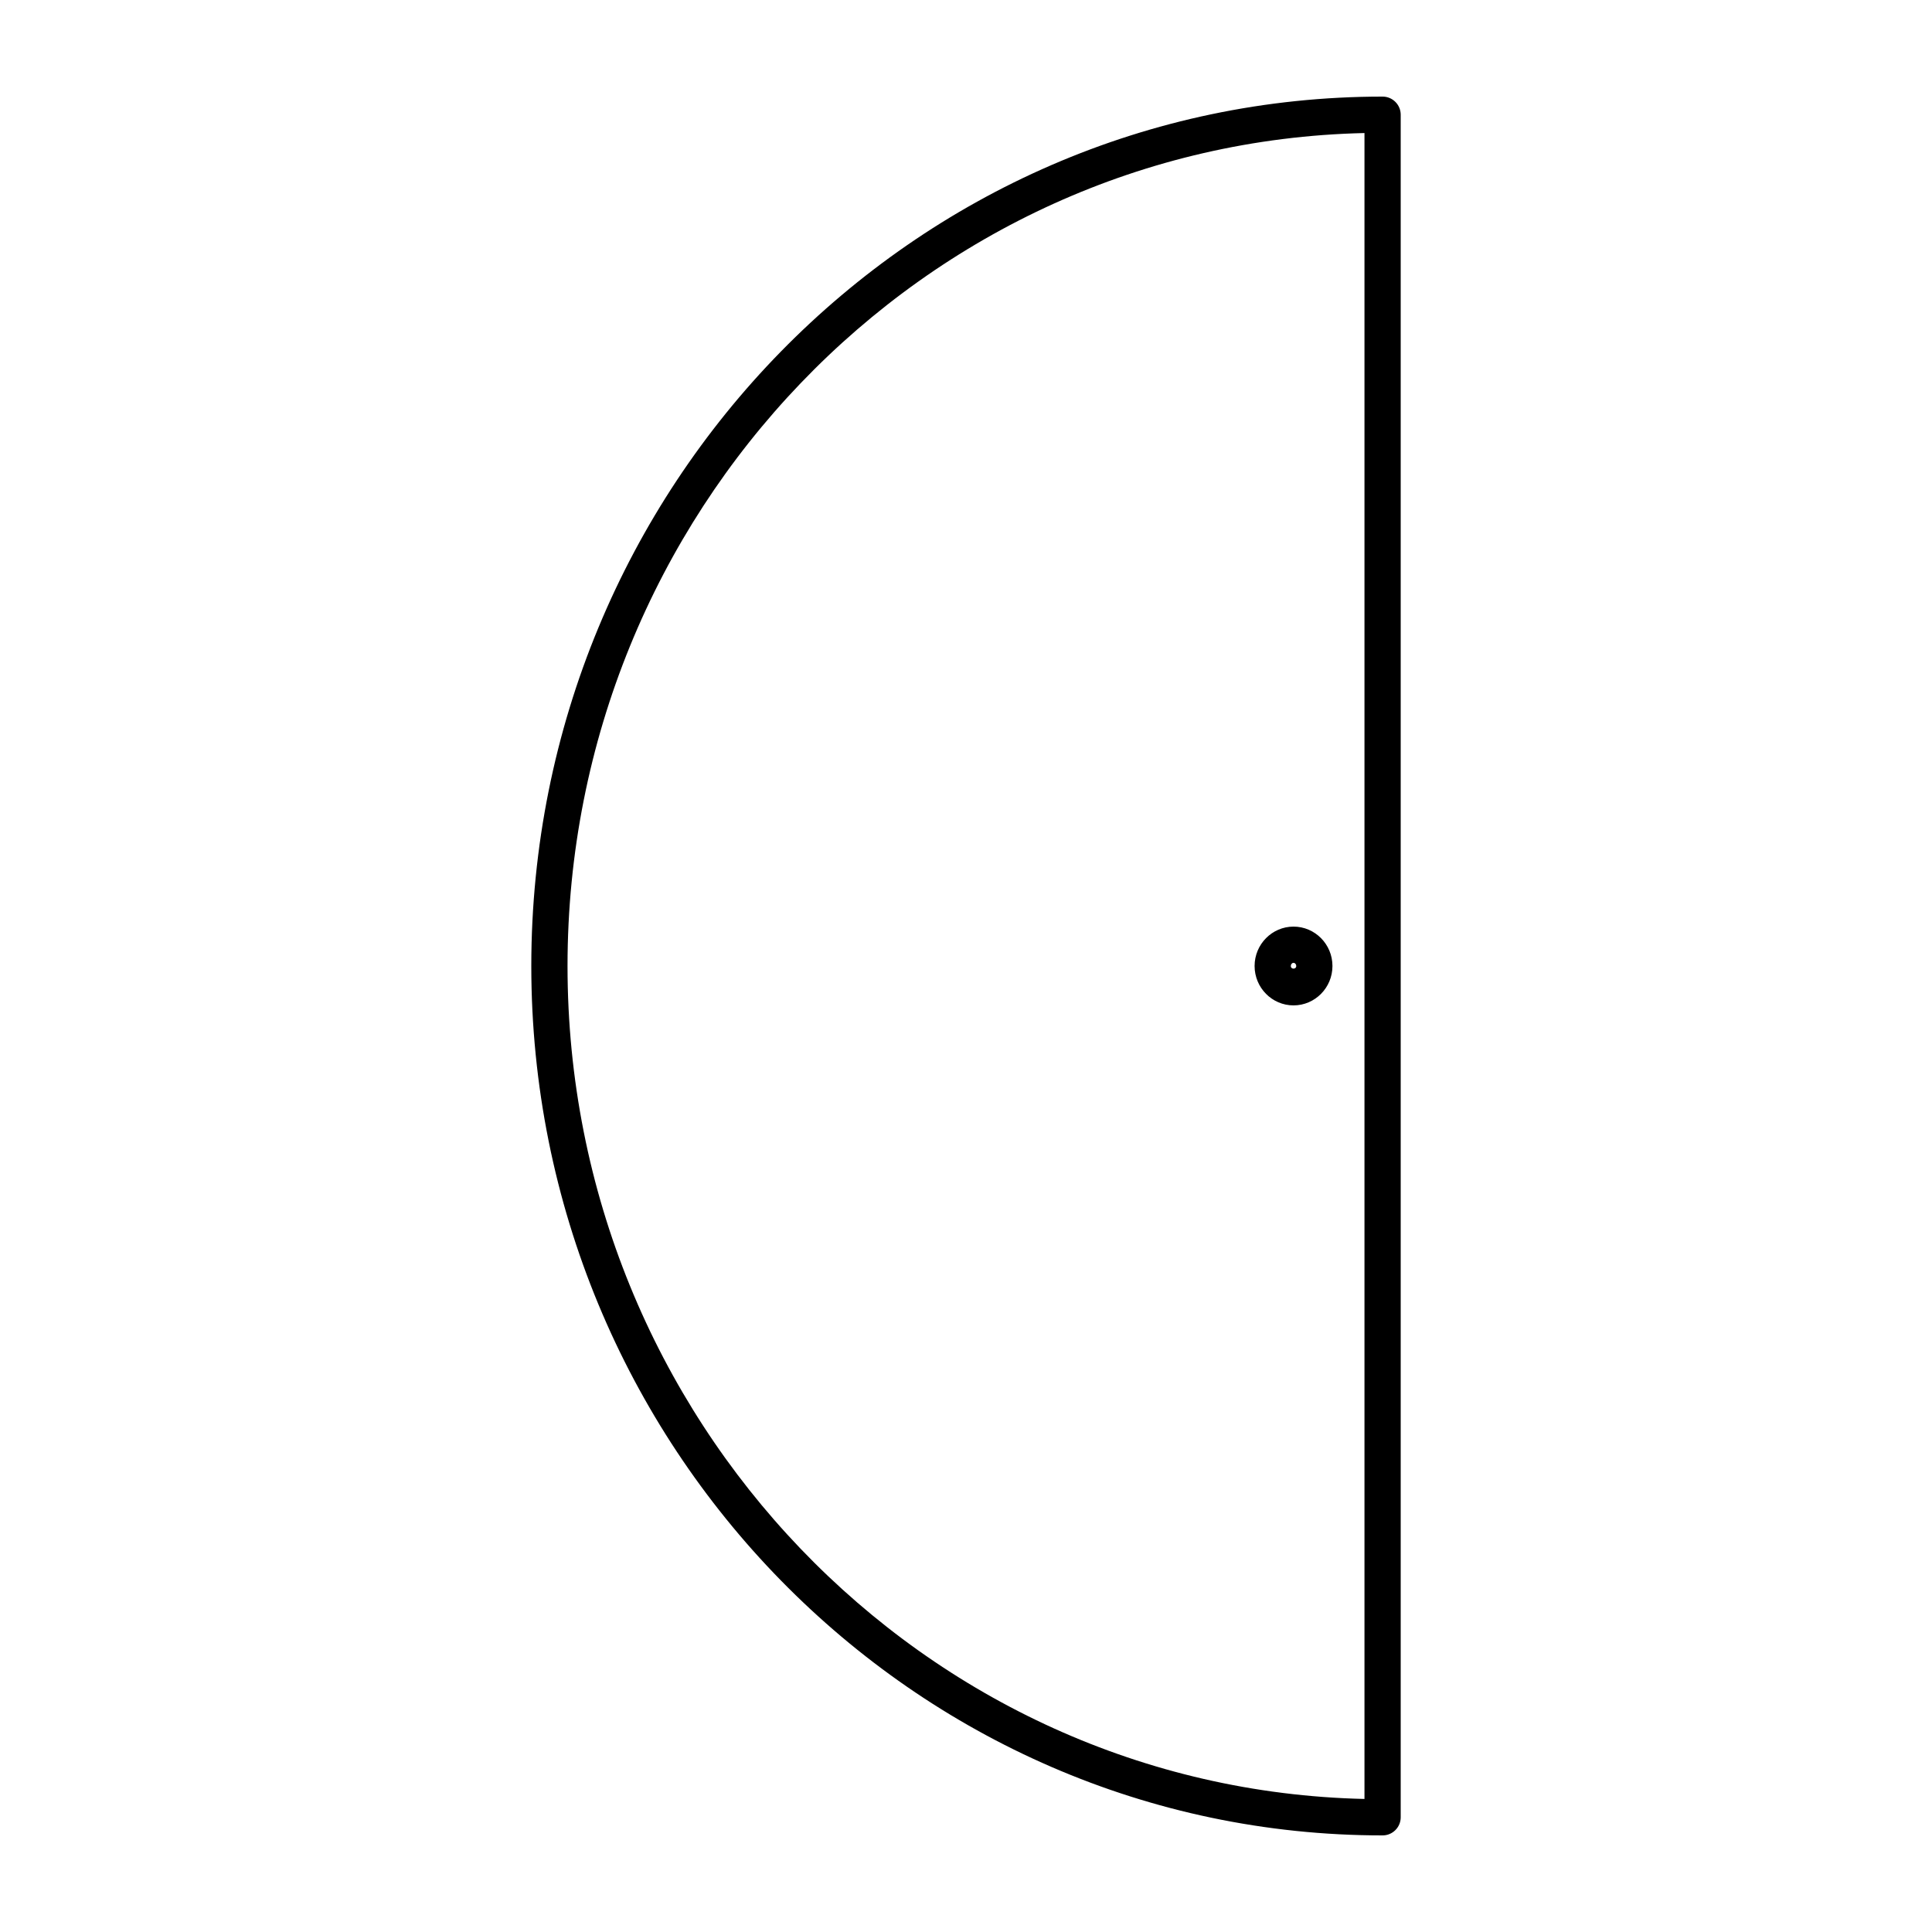 <?xml version="1.0" encoding="UTF-8"?><svg id="b" xmlns="http://www.w3.org/2000/svg" viewBox="0 0 80 80"><defs><style>.d{fill:none;}</style></defs><g id="c"><rect class="d" width="80" height="80"/><path d="M57.25,76c-19.437,0-35.25-16.149-35.25-36S37.813,4,57.25,4c.414,0,.75.336.75.75v70.5c0,.414-.336.75-.75.75ZM56.5,5.509c-18.265.409-33,15.725-33,34.491s14.735,34.082,33,34.491V5.509ZM53.562,41.631c-.889,0-1.612-.731-1.612-1.631s.724-1.631,1.612-1.631,1.612.731,1.612,1.631-.724,1.631-1.612,1.631ZM53.562,39.869c-.062,0-.112.059-.112.131,0,.145.225.145.225,0,0-.072-.051-.131-.112-.131Z"/></g></svg>